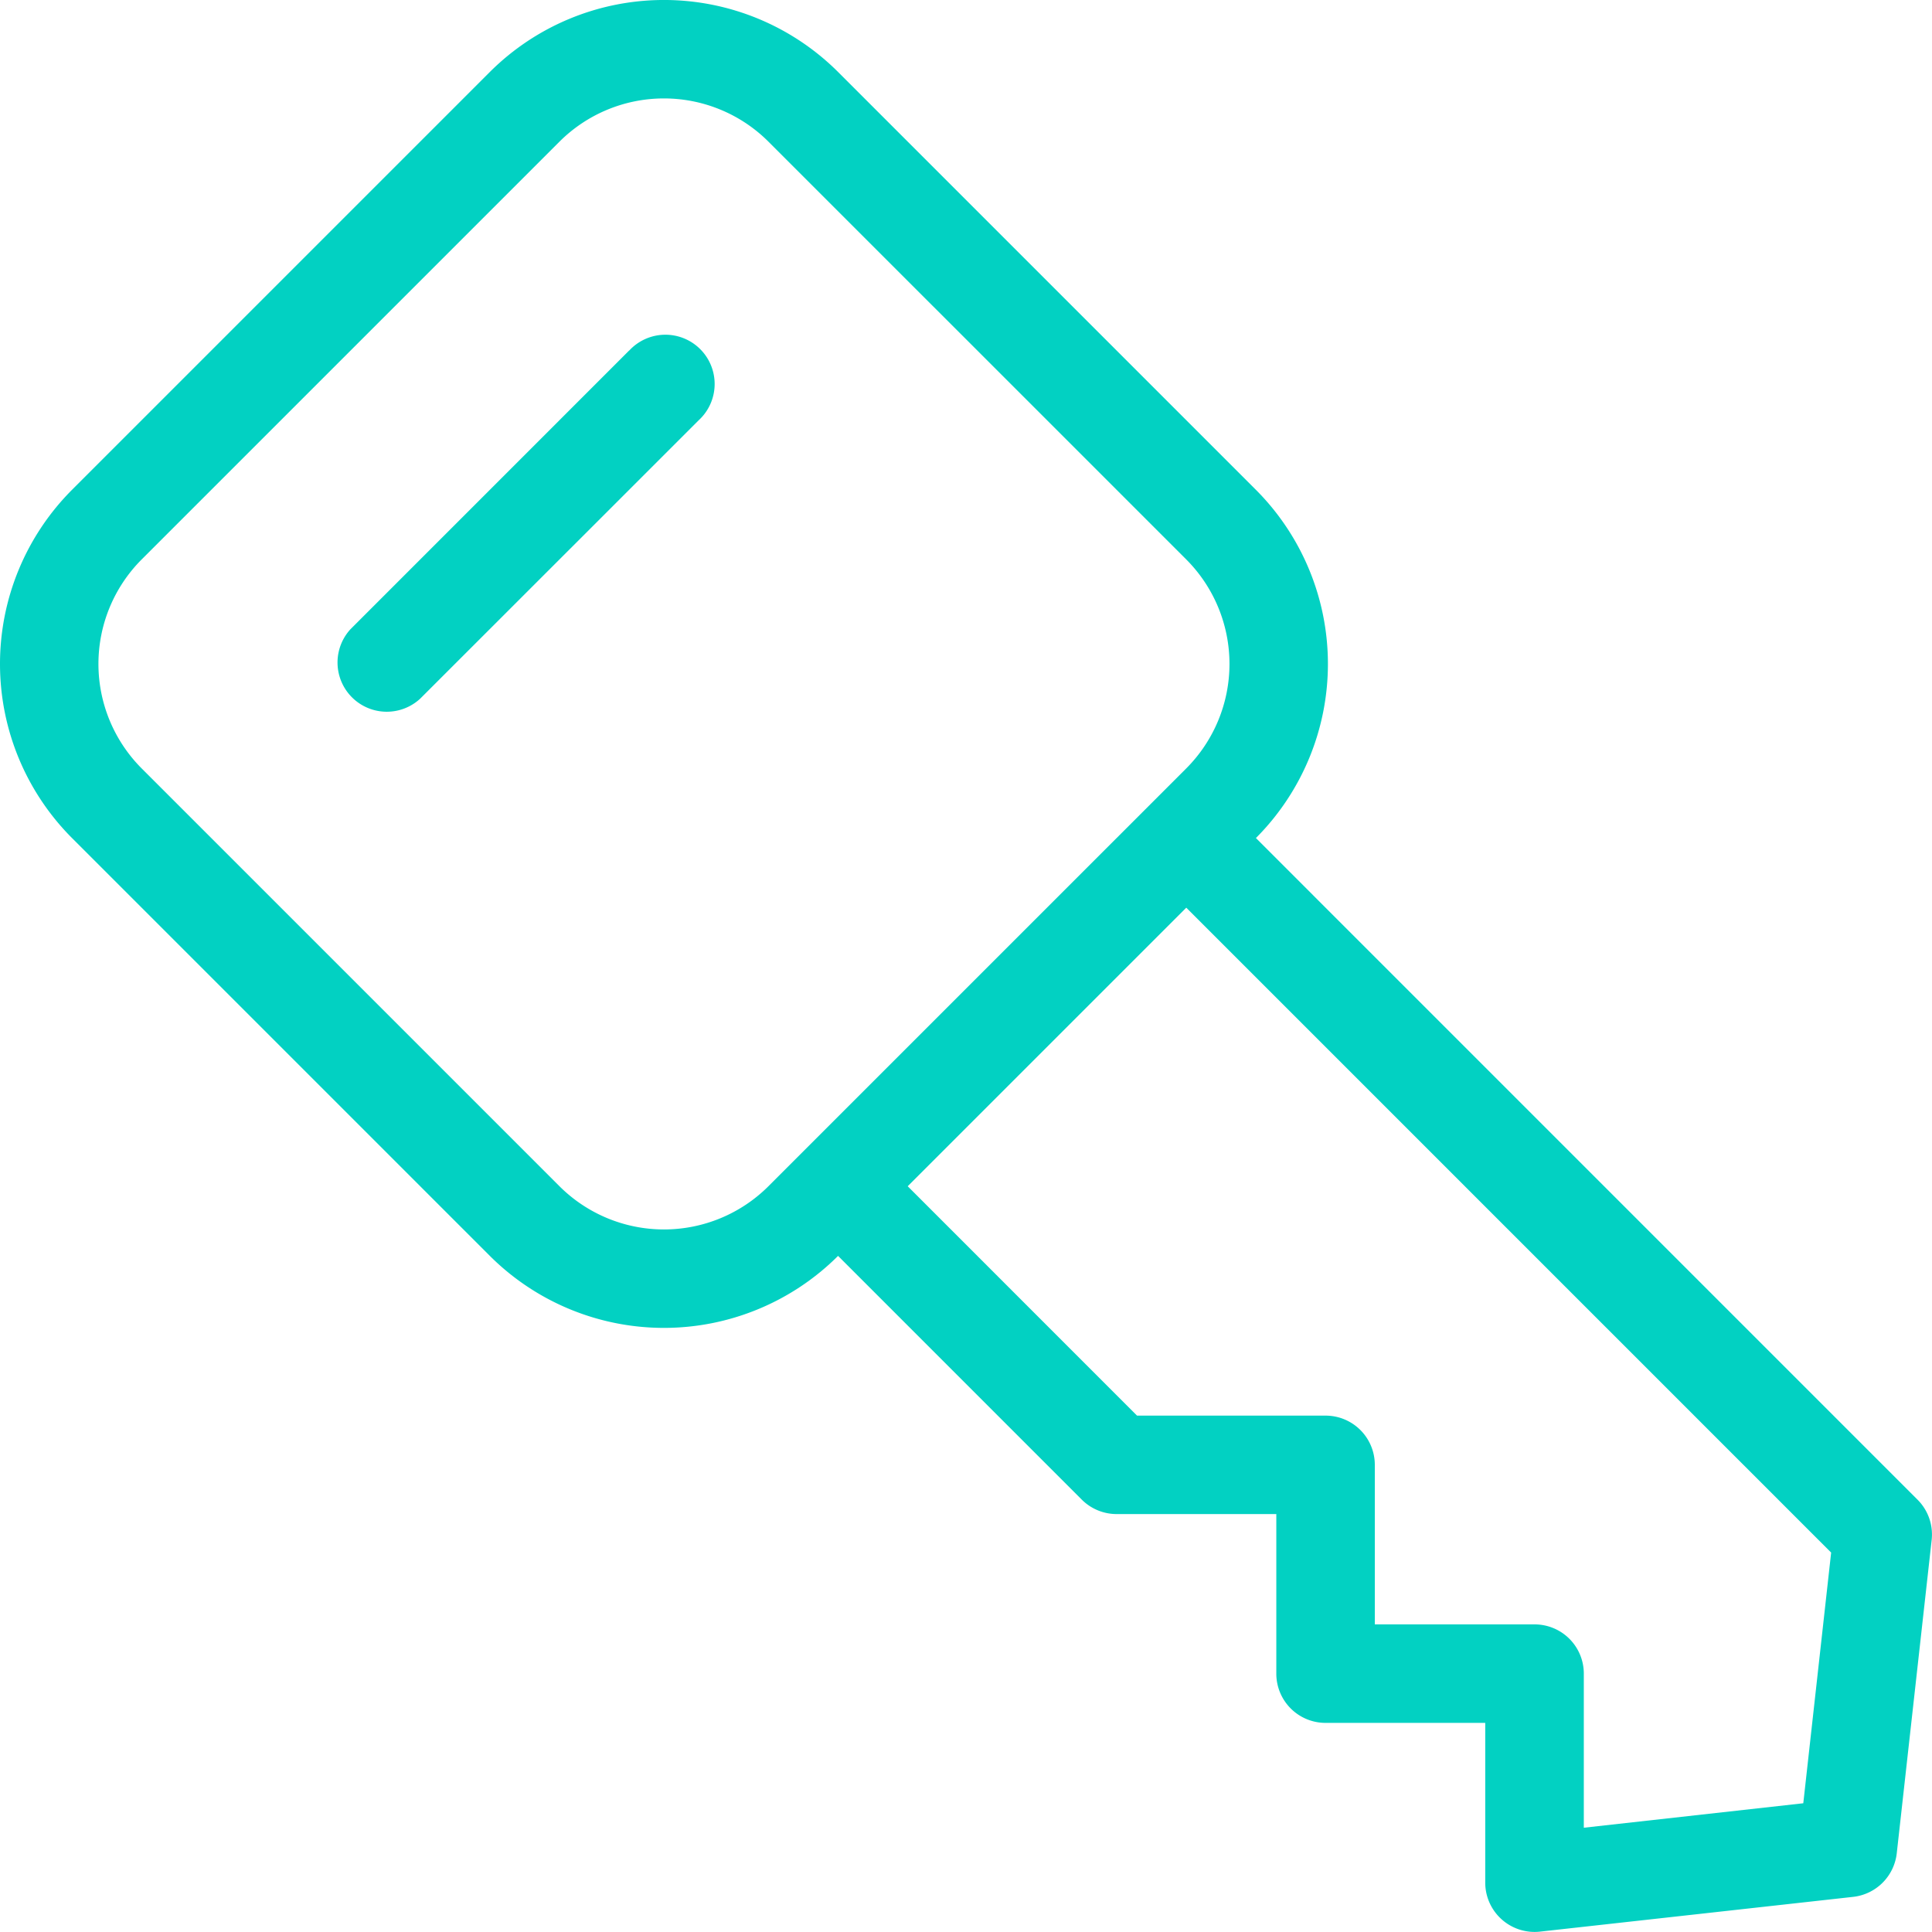 <svg xmlns="http://www.w3.org/2000/svg" width="72.184" height="72.183" viewBox="0 0 72.184 72.183">
  <g id="Grupo_3913" data-name="Grupo 3913" transform="translate(-8.768 -8.769)">
    <path id="Trazado_7412" data-name="Trazado 7412" d="M27.07,11.458,11.458,27.07a9.21,9.21,0,0,0,0,13.01L27.07,55.692a9.21,9.21,0,0,0,13.01,0L49.187,64.8a1.841,1.841,0,0,0,1.3.538h5.967V71.3a1.839,1.839,0,0,0,1.84,1.84H64.26V79.11A1.843,1.843,0,0,0,66.3,80.94l11.709-1.3a1.844,1.844,0,0,0,1.626-1.626L80.94,66.3a1.838,1.838,0,0,0-.529-1.5L55.692,40.08a9.21,9.21,0,0,0,0-13.01L40.08,11.458A9.211,9.211,0,0,0,27.07,11.458ZM77.184,66.777l-1.041,9.366-8.2.914V71.3a1.839,1.839,0,0,0-1.84-1.84H60.134V63.5a1.839,1.839,0,0,0-1.839-1.84H51.25L42.682,53.09,53.09,42.682ZM53.09,29.672a5.526,5.526,0,0,1,0,7.806L37.478,53.09a5.526,5.526,0,0,1-7.806,0L14.06,37.478a5.526,5.526,0,0,1,0-7.806L29.672,14.061a5.525,5.525,0,0,1,7.806,0Z" fill="#02d1c2"/>
    <path id="Trazado_7413" data-name="Trazado 7413" d="M33.366,22.959,22.959,33.367a1.84,1.84,0,0,0,2.6,2.6L35.969,25.561a1.84,1.84,0,1,0-2.6-2.6Z" transform="translate(-1.093 -1.093)" fill="#02d1c2"/>
  </g>
</svg>

